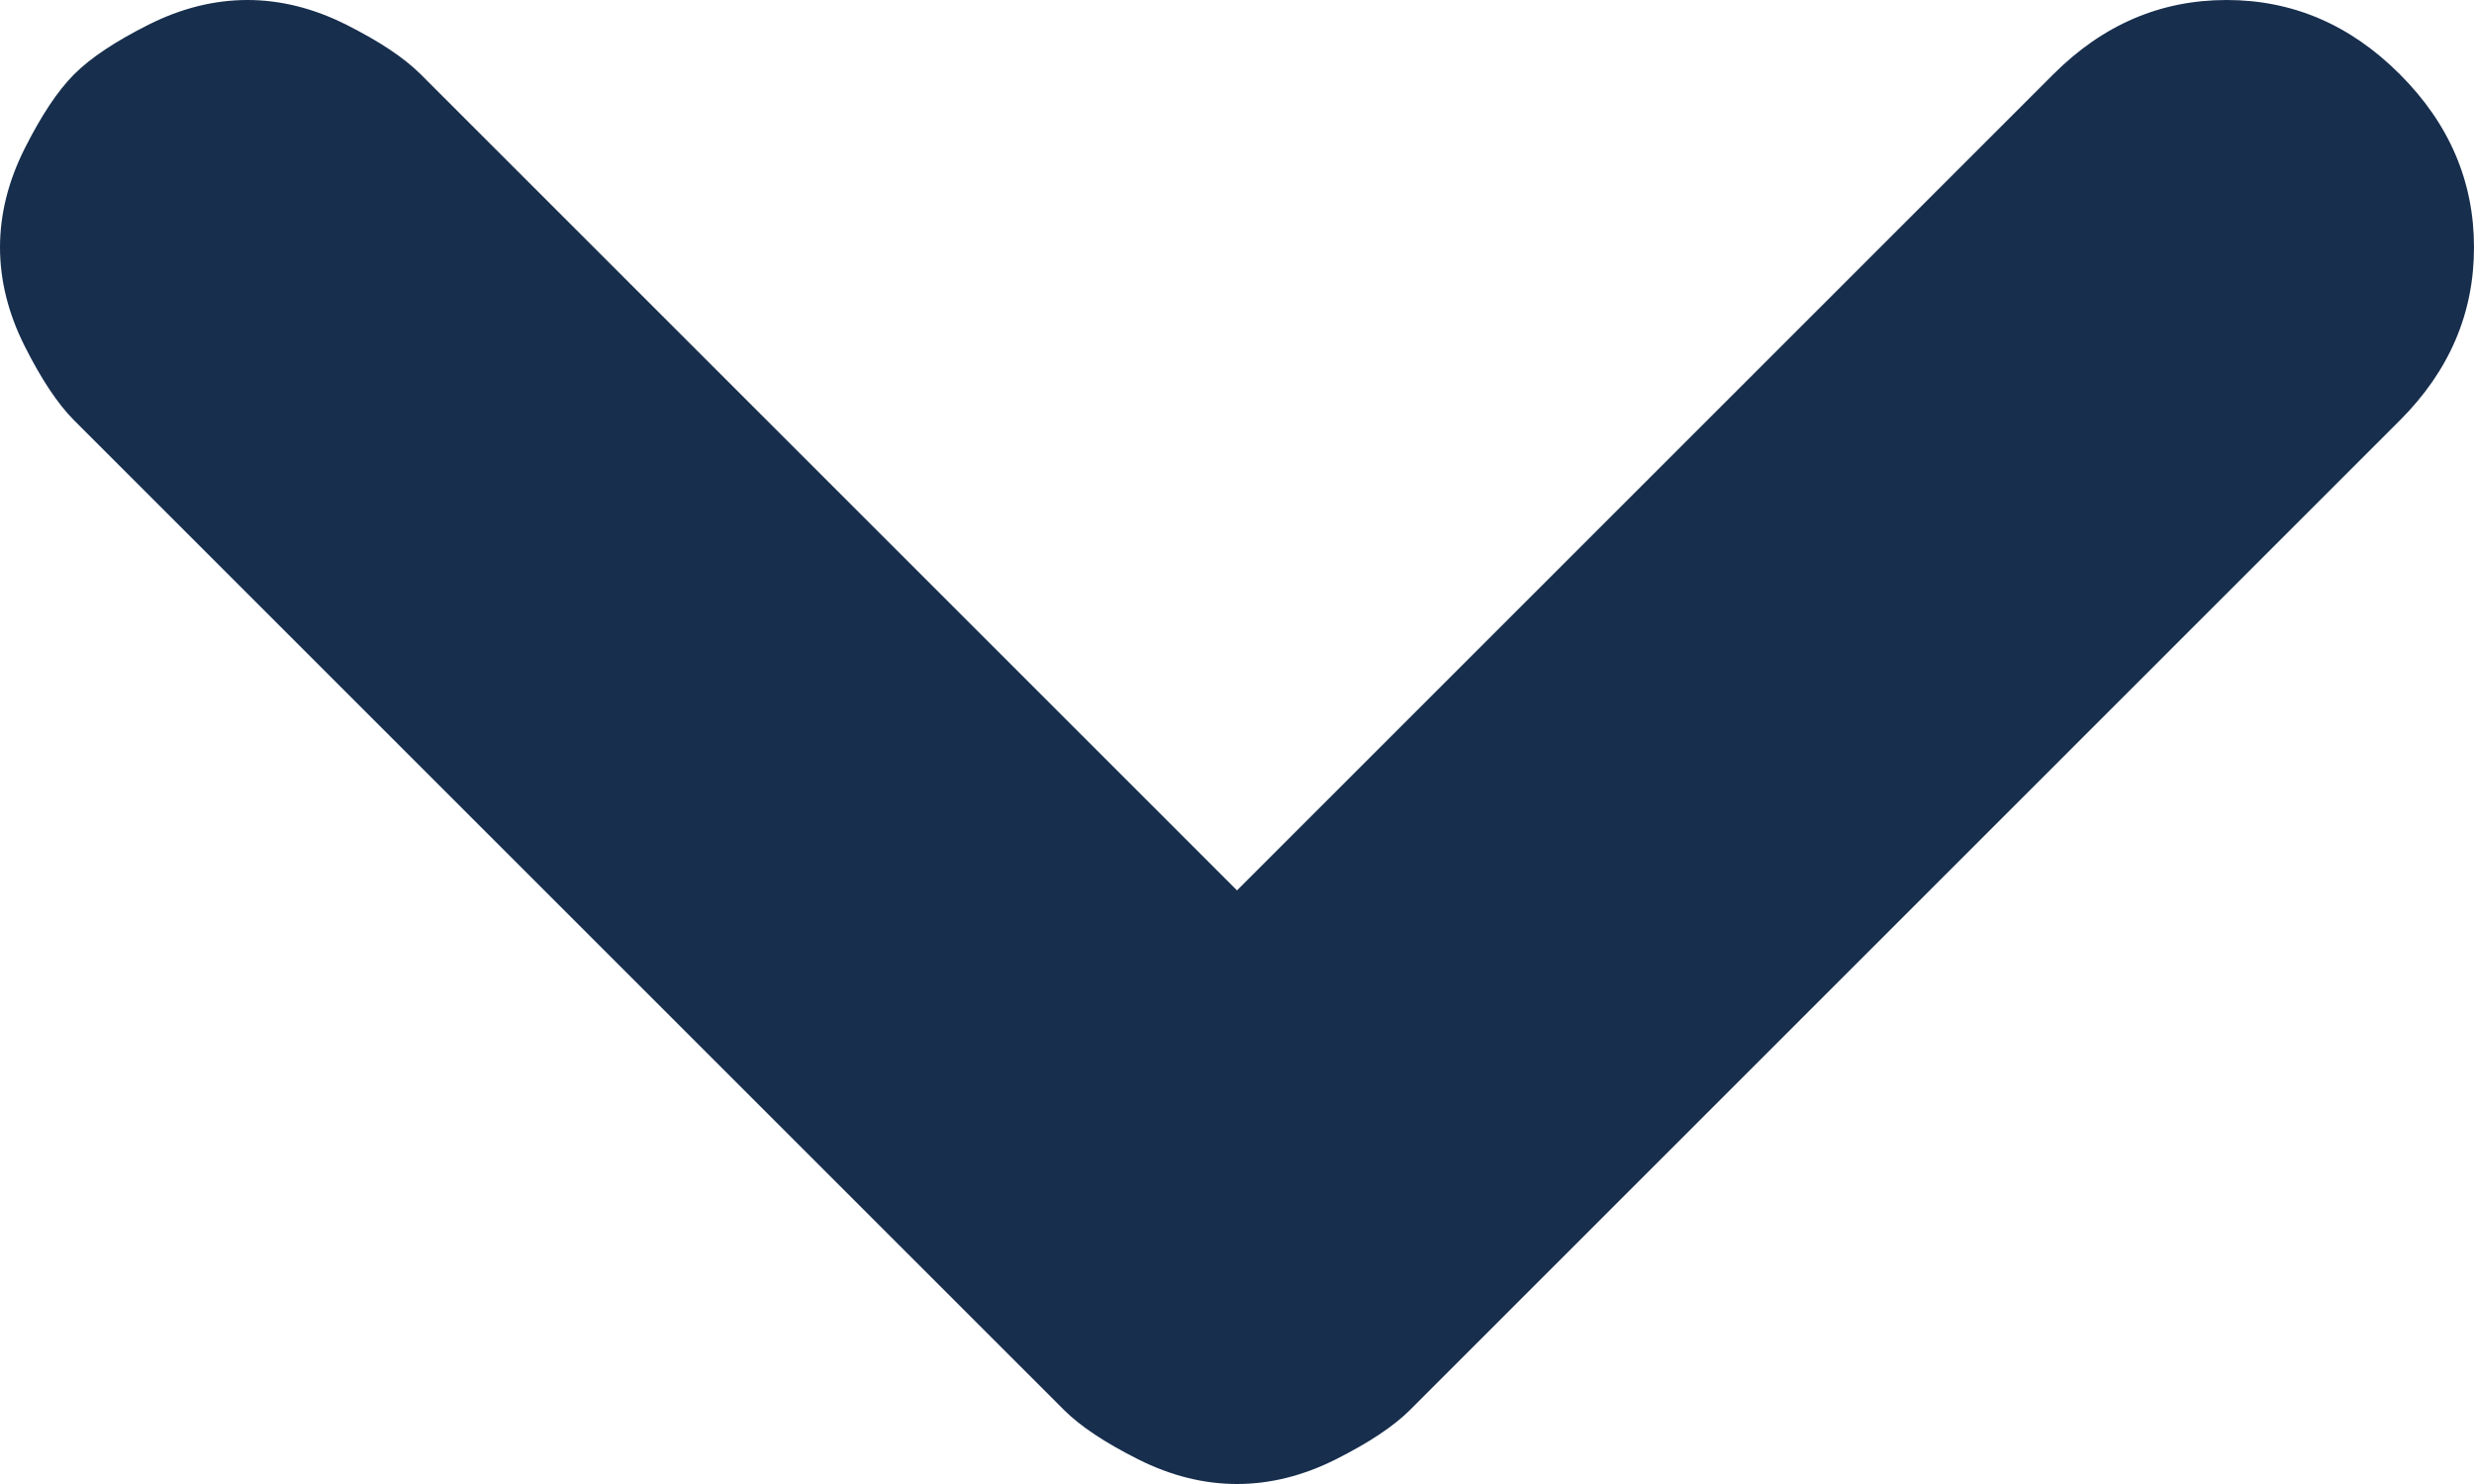 <svg xmlns="http://www.w3.org/2000/svg" width="10" height="6" viewBox="0 0 10 6" fill="none">
<g clip-path="url(#clip0_77_3)">
<path d="M0.3 0.3C0.367 0.233 0.467 0.167 0.6 0.1C0.733 0.033 0.867 0 1 0C1.133 0 1.267 0.033 1.4 0.1C1.533 0.167 1.633 0.233 1.7 0.3L5 3.6L8.3 0.3C8.5 0.1 8.733 0 9 0C9.267 0 9.5 0.1 9.7 0.3C9.9 0.5 10 0.733 10 1C10 1.267 9.9 1.5 9.7 1.7L5.7 5.7C5.633 5.767 5.533 5.833 5.4 5.9C5.267 5.967 5.133 6 5 6C4.867 6 4.733 5.967 4.6 5.9C4.467 5.833 4.367 5.767 4.3 5.7L0.3 1.7C0.233 1.633 0.167 1.533 0.1 1.4C0.033 1.267 0 1.133 0 1C0 0.867 0.033 0.733 0.1 0.6C0.167 0.467 0.233 0.367 0.3 0.3Z" fill="#172E4D"/>
</g>
<defs>
<clipPath id="clip0_77_3">
<rect width="10" height="6" fill="white"/>
</clipPath>
</defs>
</svg>